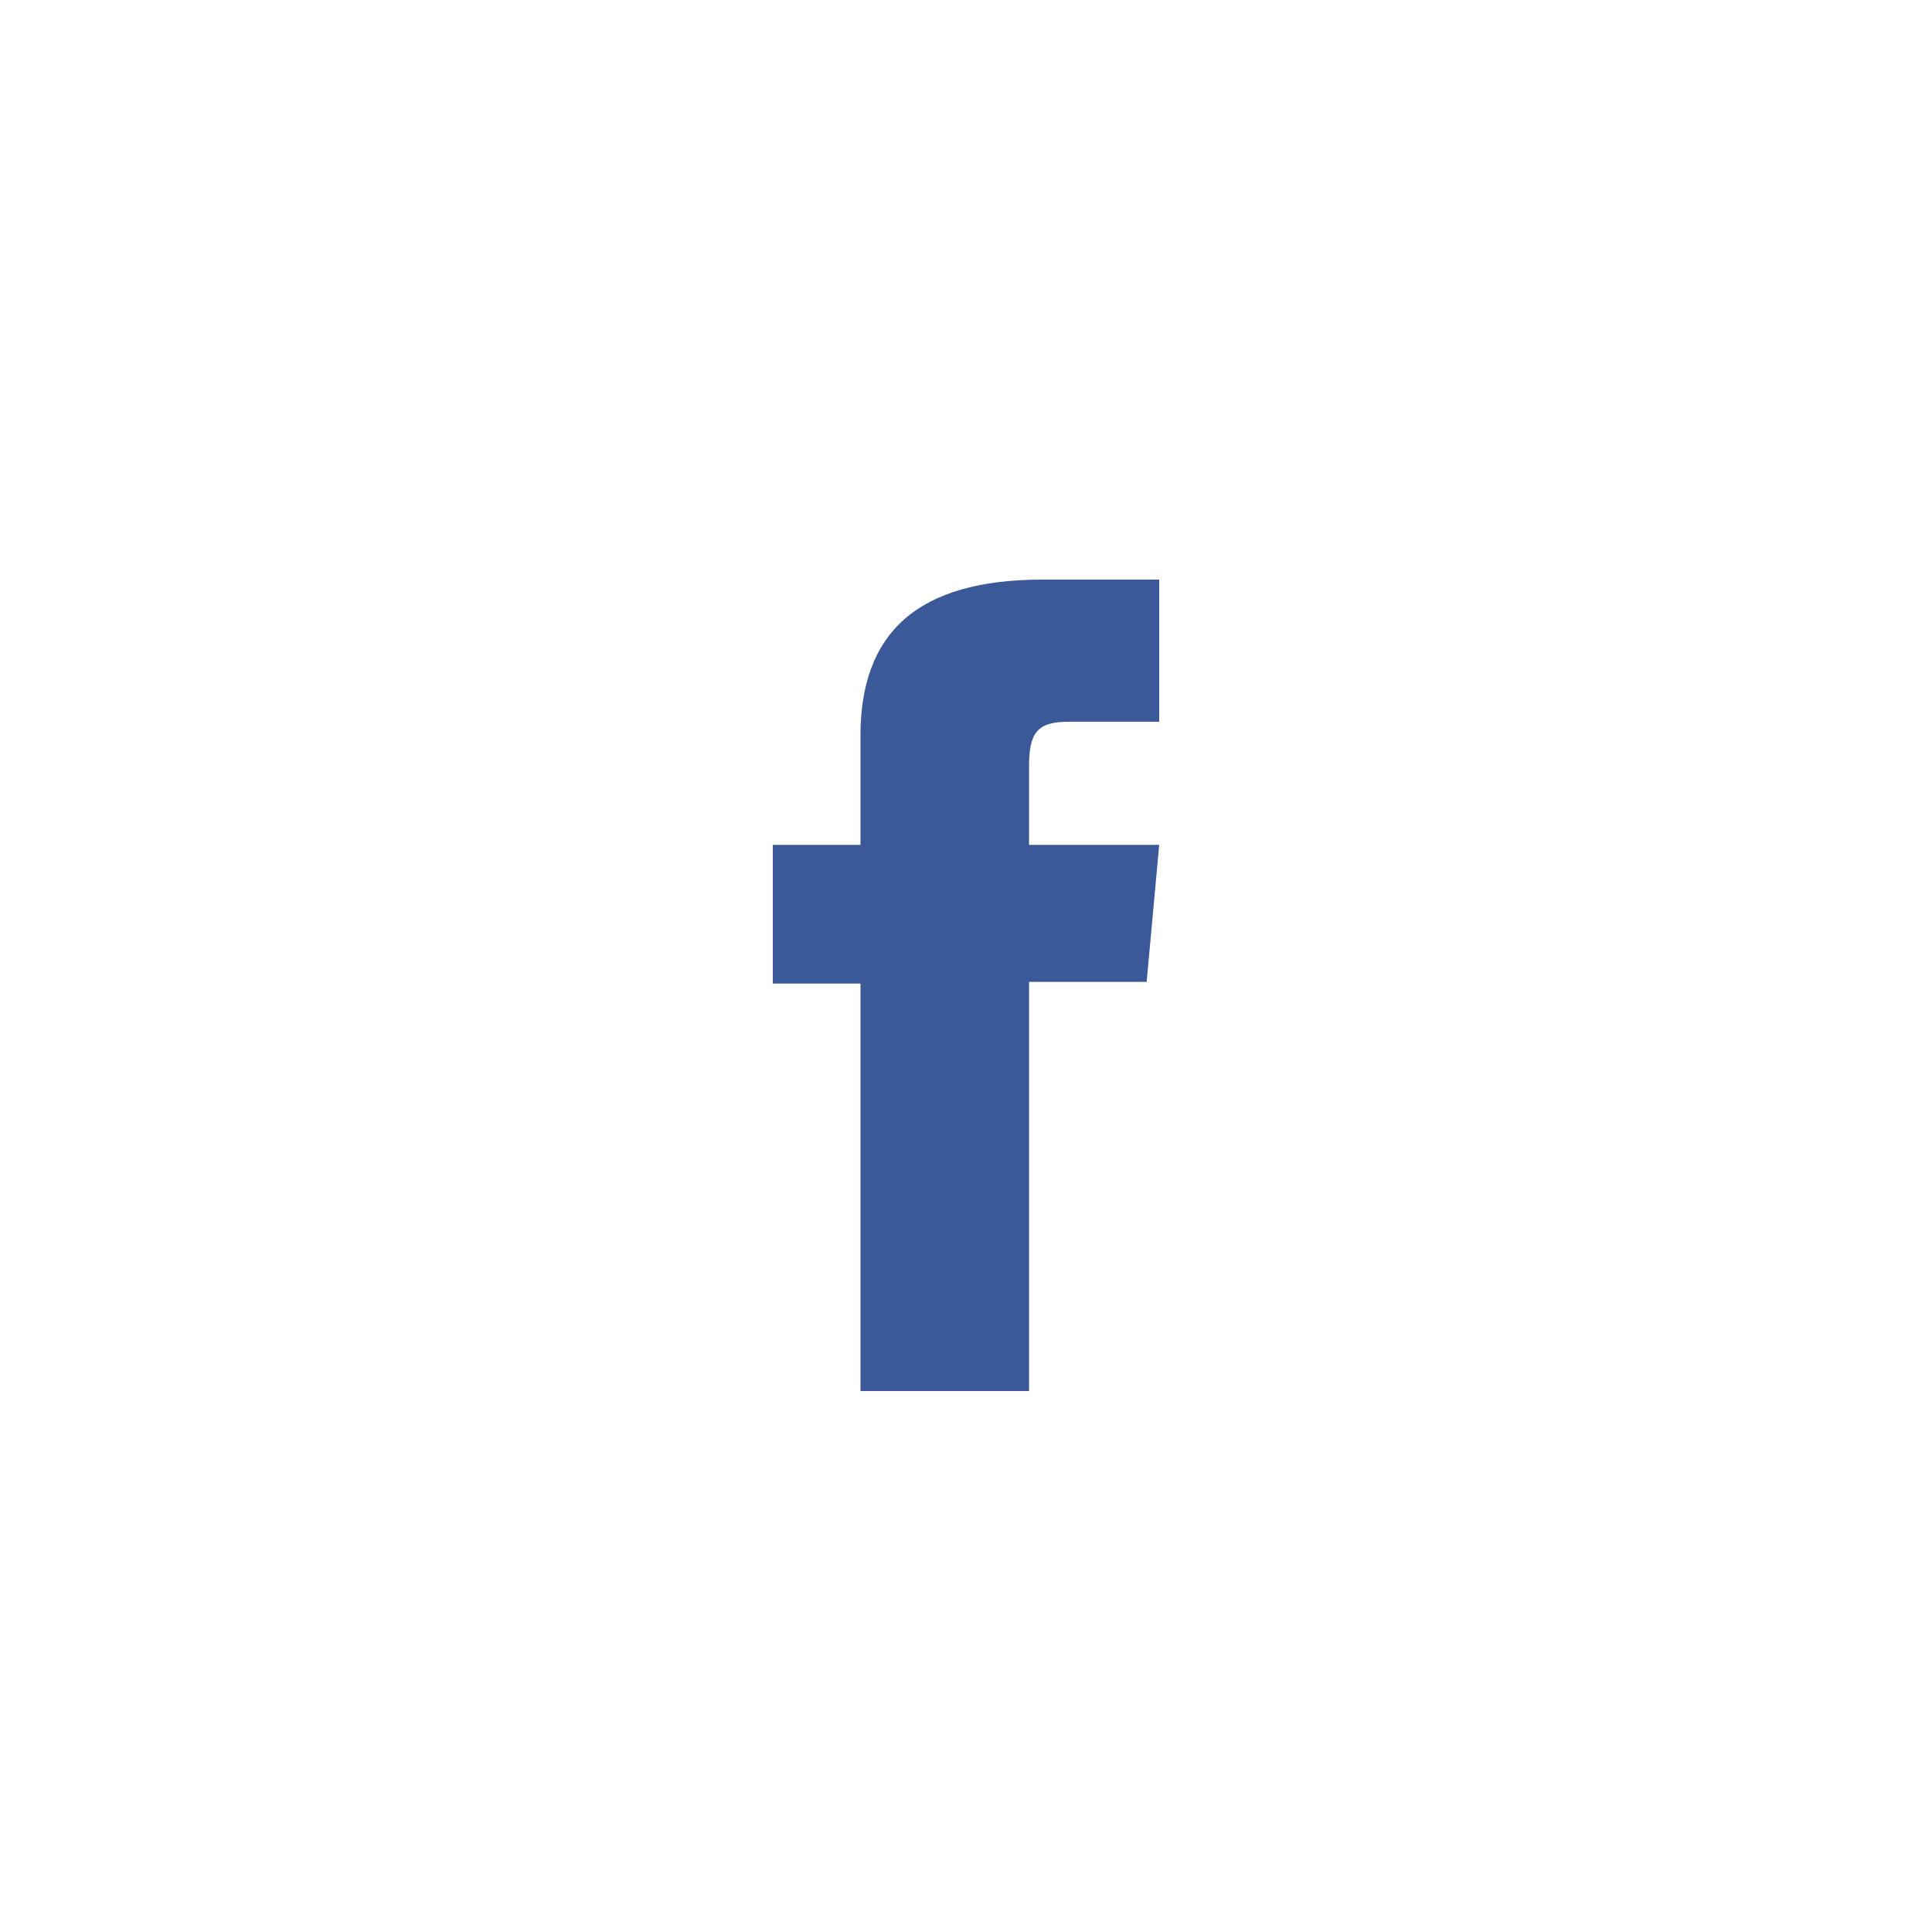 <svg xmlns="http://www.w3.org/2000/svg" viewBox="0 0 100 100" height="100" width="100"><path fill="#3B5998" d="M44.538 72h8.725V50.82h6.088L60 43.73h-6.737v-4.038c0-1.672.348-2.334 2.014-2.334H60V30h-6.042c-6.493 0-9.42 2.77-9.42 8.077v5.654H40v7.179h4.538V72Z"/></svg>